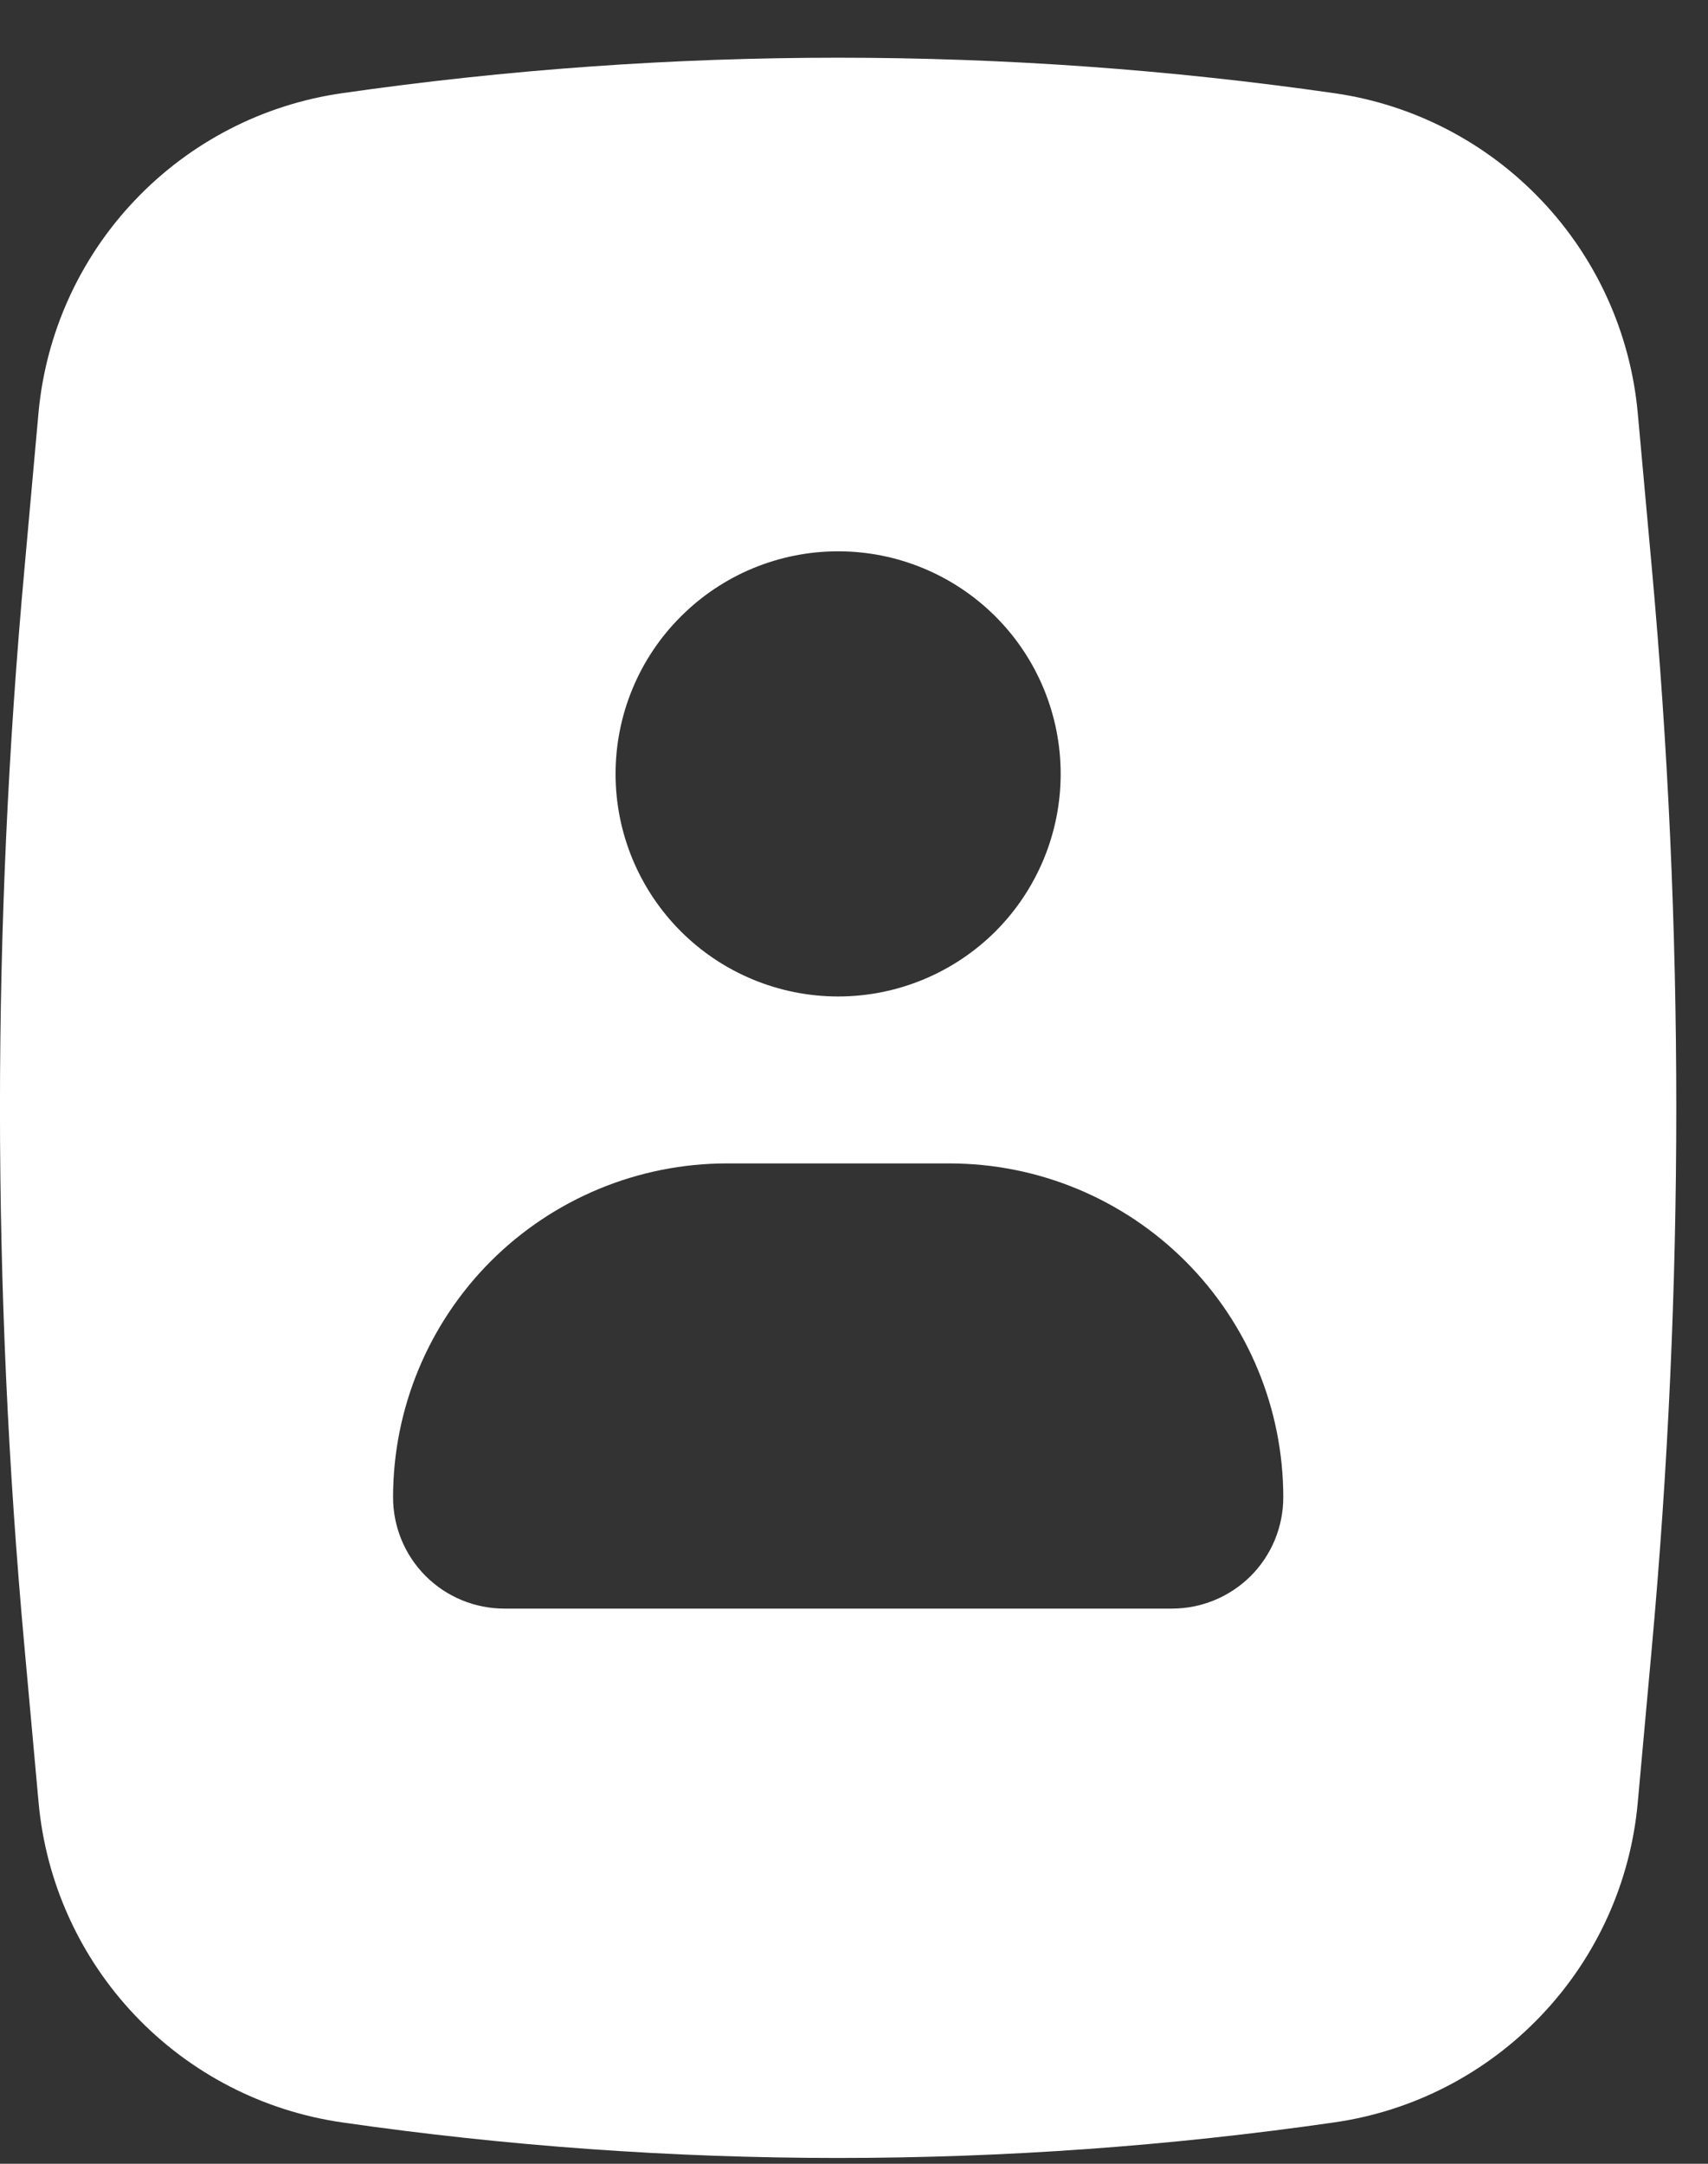 <?xml version="1.0" encoding="UTF-8"?> <svg xmlns="http://www.w3.org/2000/svg" width="15" height="19" viewBox="0 0 15 19" fill="none"><rect x="0" y="0" width="15" height="19" fill="#333333" stroke="none"/> <path fill-rule="evenodd" clip-rule="evenodd" d="M11.716 0.818C8.828 0.403 5.895 0.403 3.006 0.818C2.31 0.917 1.668 1.249 1.184 1.759C0.7 2.268 0.402 2.926 0.338 3.626L0.215 4.991C-0.072 8.142 -0.072 11.313 0.215 14.464L0.339 15.829C0.403 16.529 0.701 17.186 1.185 17.696C1.669 18.206 2.31 18.537 3.006 18.637C5.894 19.053 8.828 19.053 11.716 18.637C12.411 18.538 13.053 18.206 13.537 17.696C14.021 17.187 14.32 16.529 14.383 15.829L14.507 14.464C14.793 11.313 14.793 8.141 14.507 4.991L14.383 3.626C14.319 2.926 14.021 2.268 13.537 1.759C13.053 1.249 12.411 0.917 11.716 0.818M5.406 6.796C5.406 6.277 5.612 5.78 5.979 5.414C6.345 5.047 6.842 4.841 7.361 4.841C7.879 4.841 8.376 5.047 8.743 5.414C9.109 5.78 9.315 6.277 9.315 6.796C9.315 7.314 9.109 7.811 8.743 8.178C8.376 8.544 7.879 8.75 7.361 8.75C6.842 8.75 6.345 8.544 5.979 8.178C5.612 7.811 5.406 7.314 5.406 6.796ZM3.452 13.148C3.452 12.37 3.761 11.625 4.31 11.075C4.86 10.525 5.606 10.216 6.384 10.216H8.338C9.116 10.216 9.861 10.525 10.411 11.075C10.961 11.625 11.27 12.37 11.27 13.148C11.27 13.407 11.167 13.656 10.984 13.839C10.8 14.022 10.552 14.125 10.293 14.125H4.429C4.17 14.125 3.921 14.022 3.738 13.839C3.555 13.656 3.452 13.407 3.452 13.148Z" fill="white"></path> </svg> 